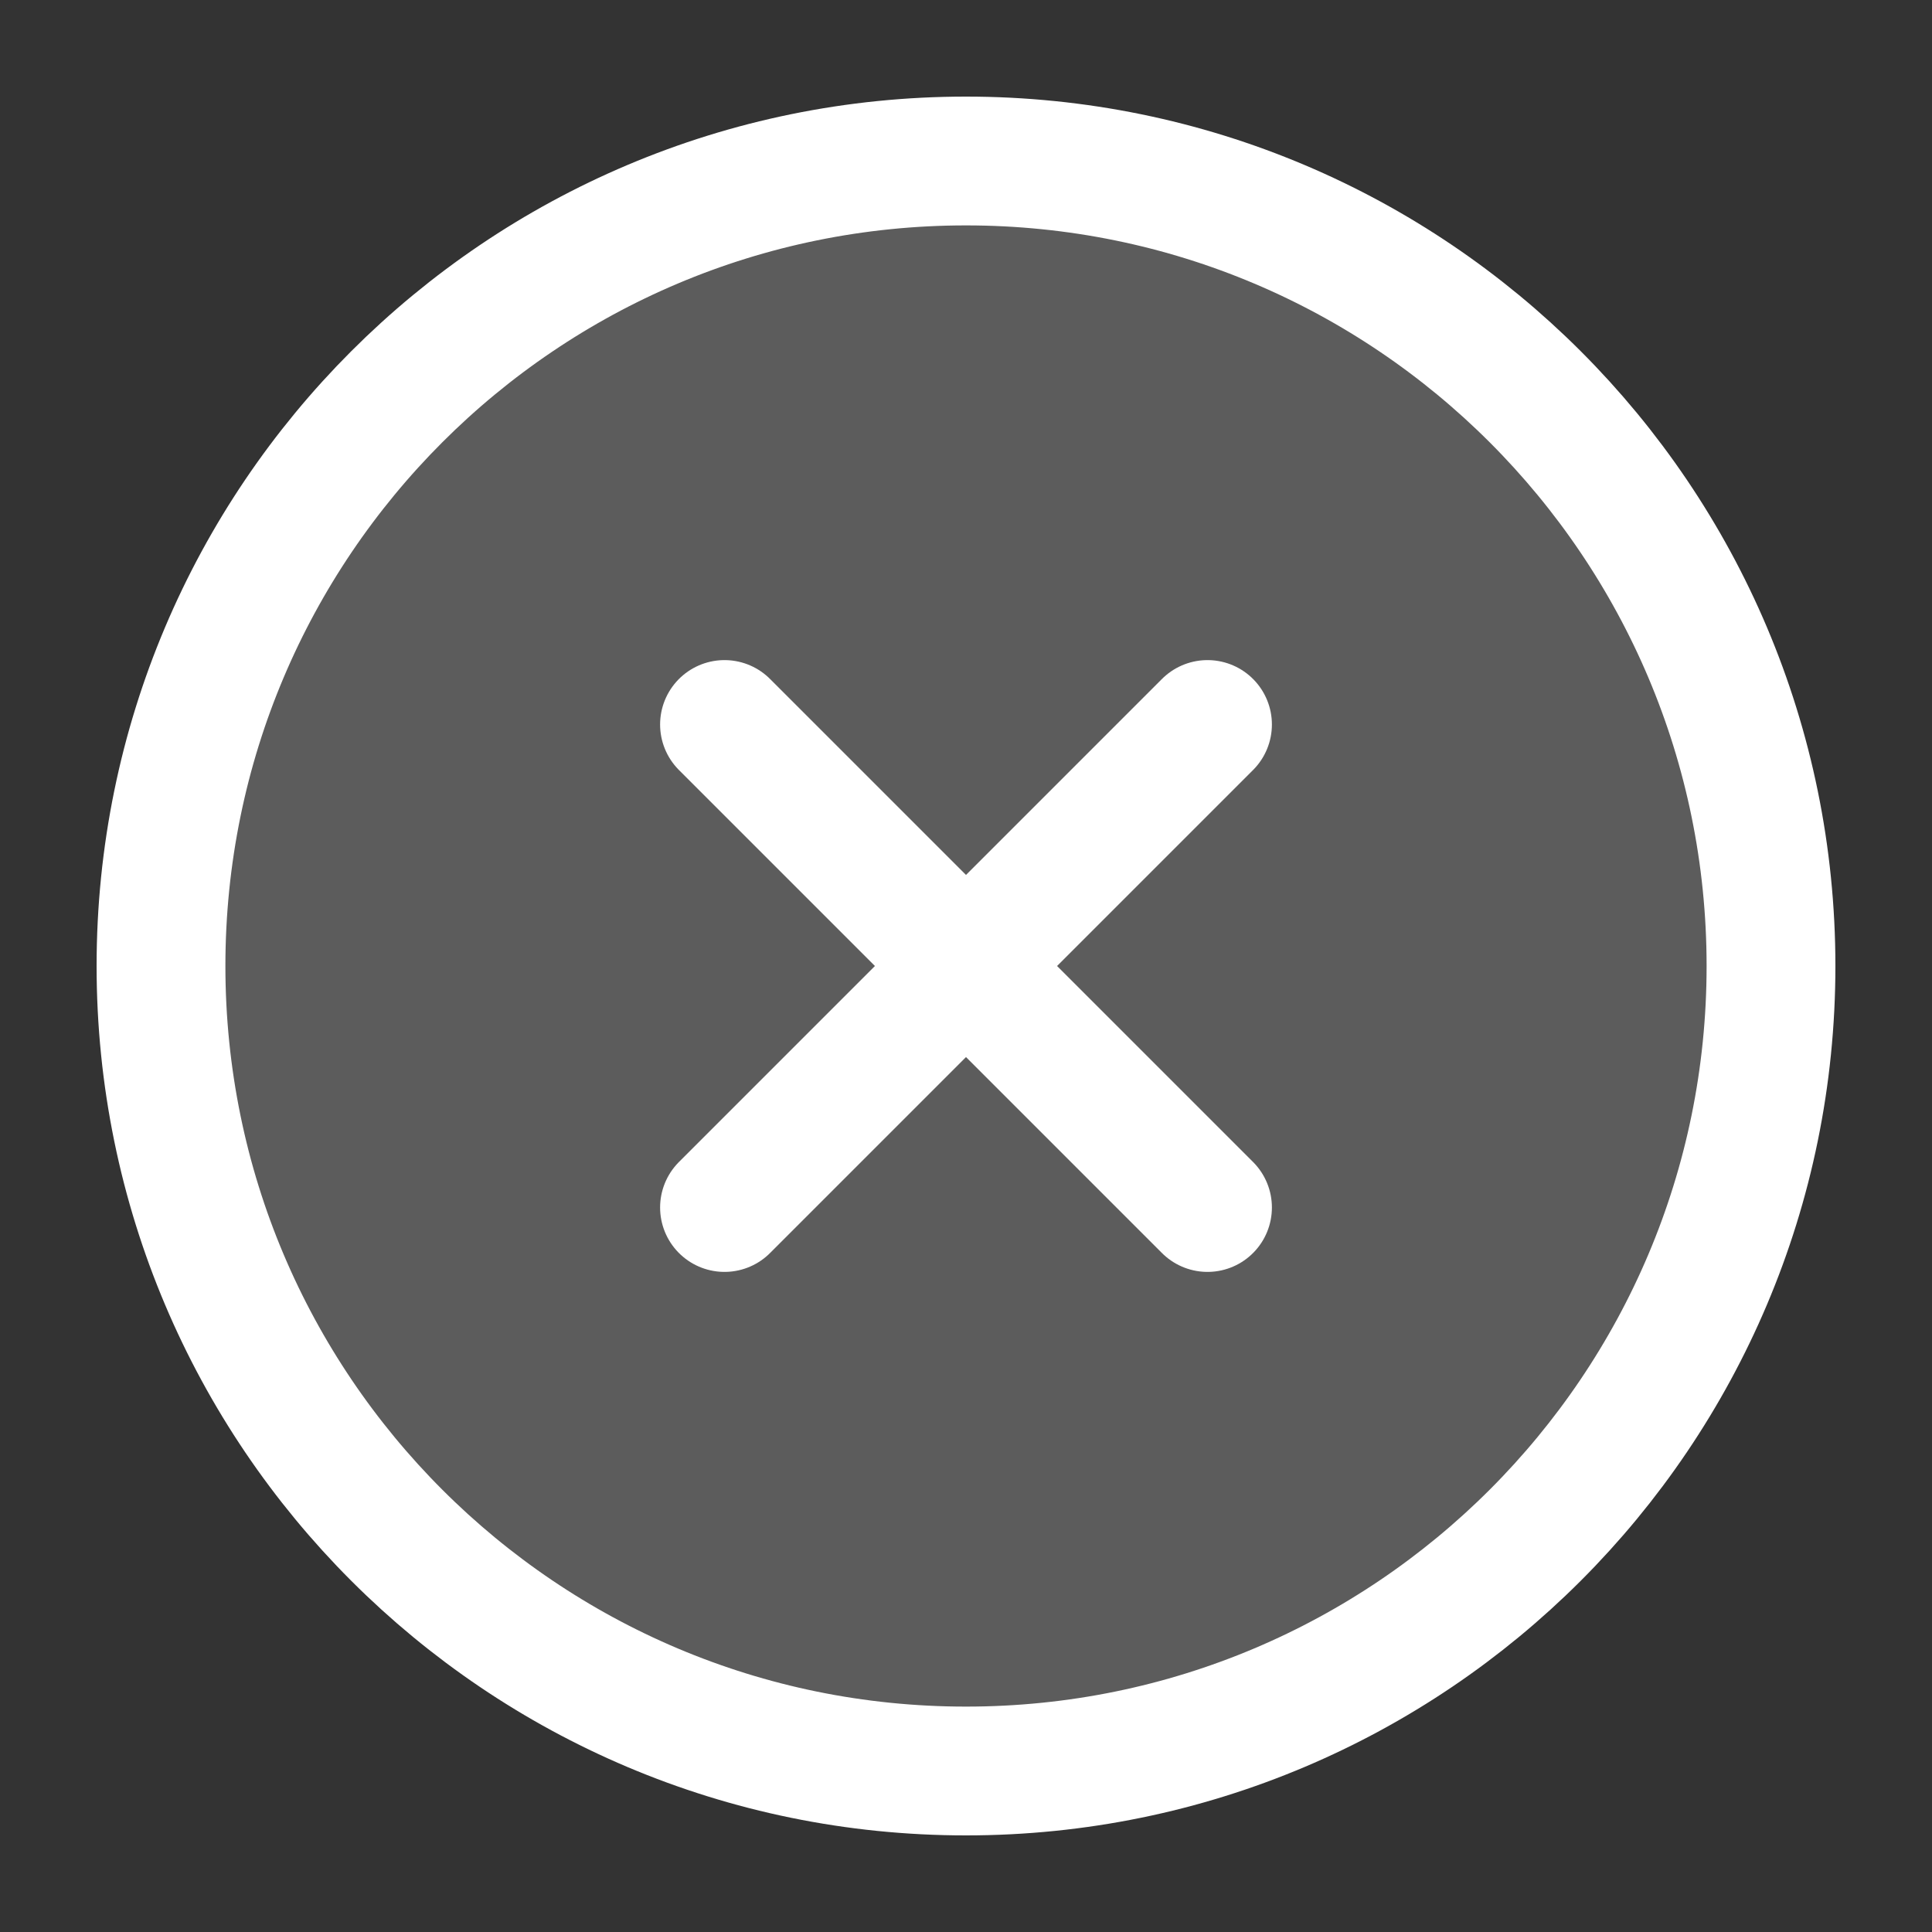 <svg width="30" height="30" viewBox="0 0 30 30" fill="none" xmlns="http://www.w3.org/2000/svg">
<rect x="0" y="0" width="30" height="30" fill="#333333" stroke="none"/>
<g id="x-circle">
<path id="Vector" d="M15 27.5C21.904 27.5 27.5 21.904 27.5 15C27.5 8.096 21.904 2.5 15 2.5C8.096 2.5 2.5 8.096 2.5 15C2.5 21.904 8.096 27.5 15 27.5Z" fill="white" fill-opacity="0.2" stroke="white" stroke-width="2" stroke-linecap="round" stroke-linejoin="round"/>
<path id="Vector_2" d="M18.75 11.25L11.25 18.75" stroke="white" stroke-width="2" stroke-linecap="round" stroke-linejoin="round"/>
<path id="Vector_3" d="M11.25 11.25L18.75 18.75" stroke="white" stroke-width="2" stroke-linecap="round" stroke-linejoin="round"/>
</g>
</svg>
